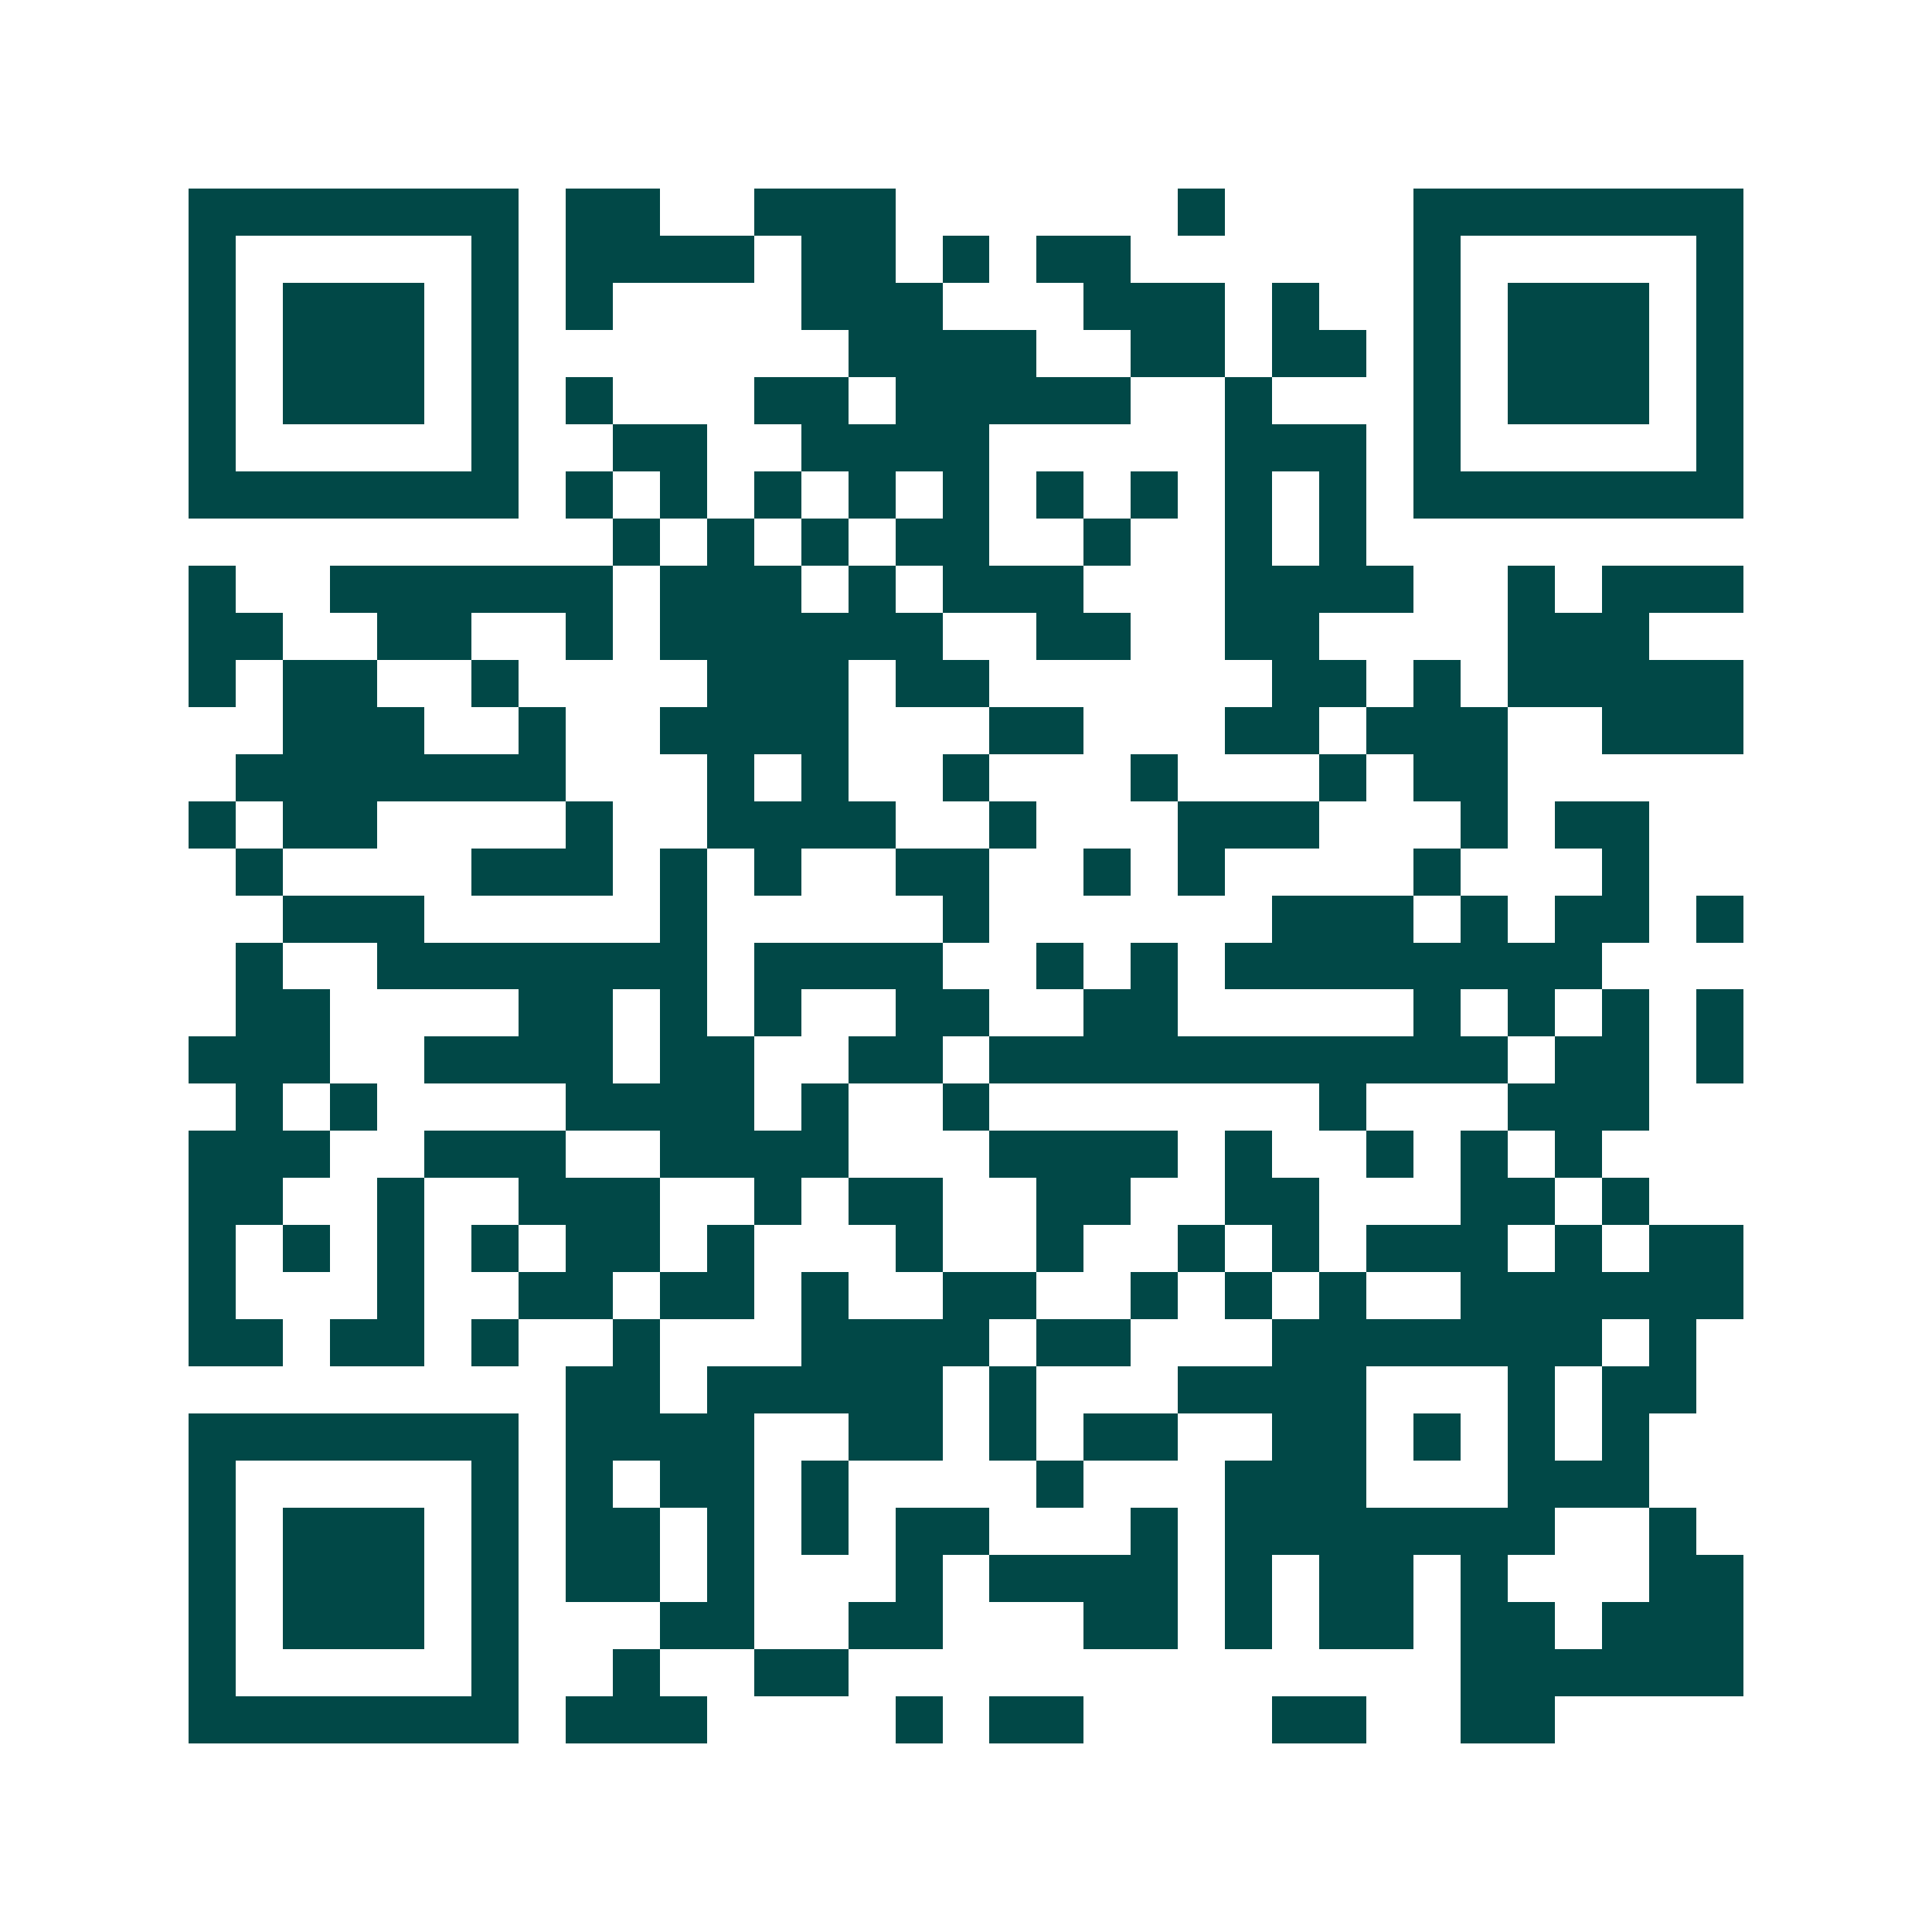 <svg xmlns="http://www.w3.org/2000/svg" width="200" height="200" viewBox="0 0 41 41" shape-rendering="crispEdges"><path fill="#ffffff" d="M0 0h41v41H0z"/><path stroke="#014847" d="M4 4.5h7m1 0h2m2 0h3m6 0h1m4 0h7M4 5.5h1m5 0h1m1 0h4m1 0h2m1 0h1m1 0h2m6 0h1m5 0h1M4 6.5h1m1 0h3m1 0h1m1 0h1m4 0h3m3 0h3m1 0h1m2 0h1m1 0h3m1 0h1M4 7.5h1m1 0h3m1 0h1m7 0h4m2 0h2m1 0h2m1 0h1m1 0h3m1 0h1M4 8.5h1m1 0h3m1 0h1m1 0h1m3 0h2m1 0h5m2 0h1m3 0h1m1 0h3m1 0h1M4 9.5h1m5 0h1m2 0h2m2 0h4m5 0h3m1 0h1m5 0h1M4 10.5h7m1 0h1m1 0h1m1 0h1m1 0h1m1 0h1m1 0h1m1 0h1m1 0h1m1 0h1m1 0h7M13 11.5h1m1 0h1m1 0h1m1 0h2m2 0h1m2 0h1m1 0h1M4 12.5h1m2 0h6m1 0h3m1 0h1m1 0h3m3 0h4m2 0h1m1 0h3M4 13.5h2m2 0h2m2 0h1m1 0h6m2 0h2m2 0h2m4 0h3M4 14.5h1m1 0h2m2 0h1m4 0h3m1 0h2m6 0h2m1 0h1m1 0h5M6 15.5h3m2 0h1m2 0h4m3 0h2m3 0h2m1 0h3m2 0h3M5 16.5h7m3 0h1m1 0h1m2 0h1m3 0h1m3 0h1m1 0h2M4 17.5h1m1 0h2m4 0h1m2 0h4m2 0h1m3 0h3m3 0h1m1 0h2M5 18.5h1m4 0h3m1 0h1m1 0h1m2 0h2m2 0h1m1 0h1m4 0h1m3 0h1M6 19.5h3m5 0h1m5 0h1m6 0h3m1 0h1m1 0h2m1 0h1M5 20.5h1m2 0h7m1 0h4m2 0h1m1 0h1m1 0h8M5 21.5h2m4 0h2m1 0h1m1 0h1m2 0h2m2 0h2m5 0h1m1 0h1m1 0h1m1 0h1M4 22.5h3m2 0h4m1 0h2m2 0h2m1 0h11m1 0h2m1 0h1M5 23.5h1m1 0h1m4 0h4m1 0h1m2 0h1m7 0h1m3 0h3M4 24.5h3m2 0h3m2 0h4m3 0h4m1 0h1m2 0h1m1 0h1m1 0h1M4 25.5h2m2 0h1m2 0h3m2 0h1m1 0h2m2 0h2m2 0h2m3 0h2m1 0h1M4 26.5h1m1 0h1m1 0h1m1 0h1m1 0h2m1 0h1m3 0h1m2 0h1m2 0h1m1 0h1m1 0h3m1 0h1m1 0h2M4 27.5h1m3 0h1m2 0h2m1 0h2m1 0h1m2 0h2m2 0h1m1 0h1m1 0h1m2 0h6M4 28.5h2m1 0h2m1 0h1m2 0h1m3 0h4m1 0h2m3 0h7m1 0h1M12 29.5h2m1 0h5m1 0h1m3 0h4m3 0h1m1 0h2M4 30.5h7m1 0h4m2 0h2m1 0h1m1 0h2m2 0h2m1 0h1m1 0h1m1 0h1M4 31.5h1m5 0h1m1 0h1m1 0h2m1 0h1m4 0h1m3 0h3m3 0h3M4 32.5h1m1 0h3m1 0h1m1 0h2m1 0h1m1 0h1m1 0h2m3 0h1m1 0h7m2 0h1M4 33.5h1m1 0h3m1 0h1m1 0h2m1 0h1m3 0h1m1 0h4m1 0h1m1 0h2m1 0h1m3 0h2M4 34.5h1m1 0h3m1 0h1m3 0h2m2 0h2m3 0h2m1 0h1m1 0h2m1 0h2m1 0h3M4 35.5h1m5 0h1m2 0h1m2 0h2m13 0h6M4 36.5h7m1 0h3m4 0h1m1 0h2m4 0h2m2 0h2"/></svg>
